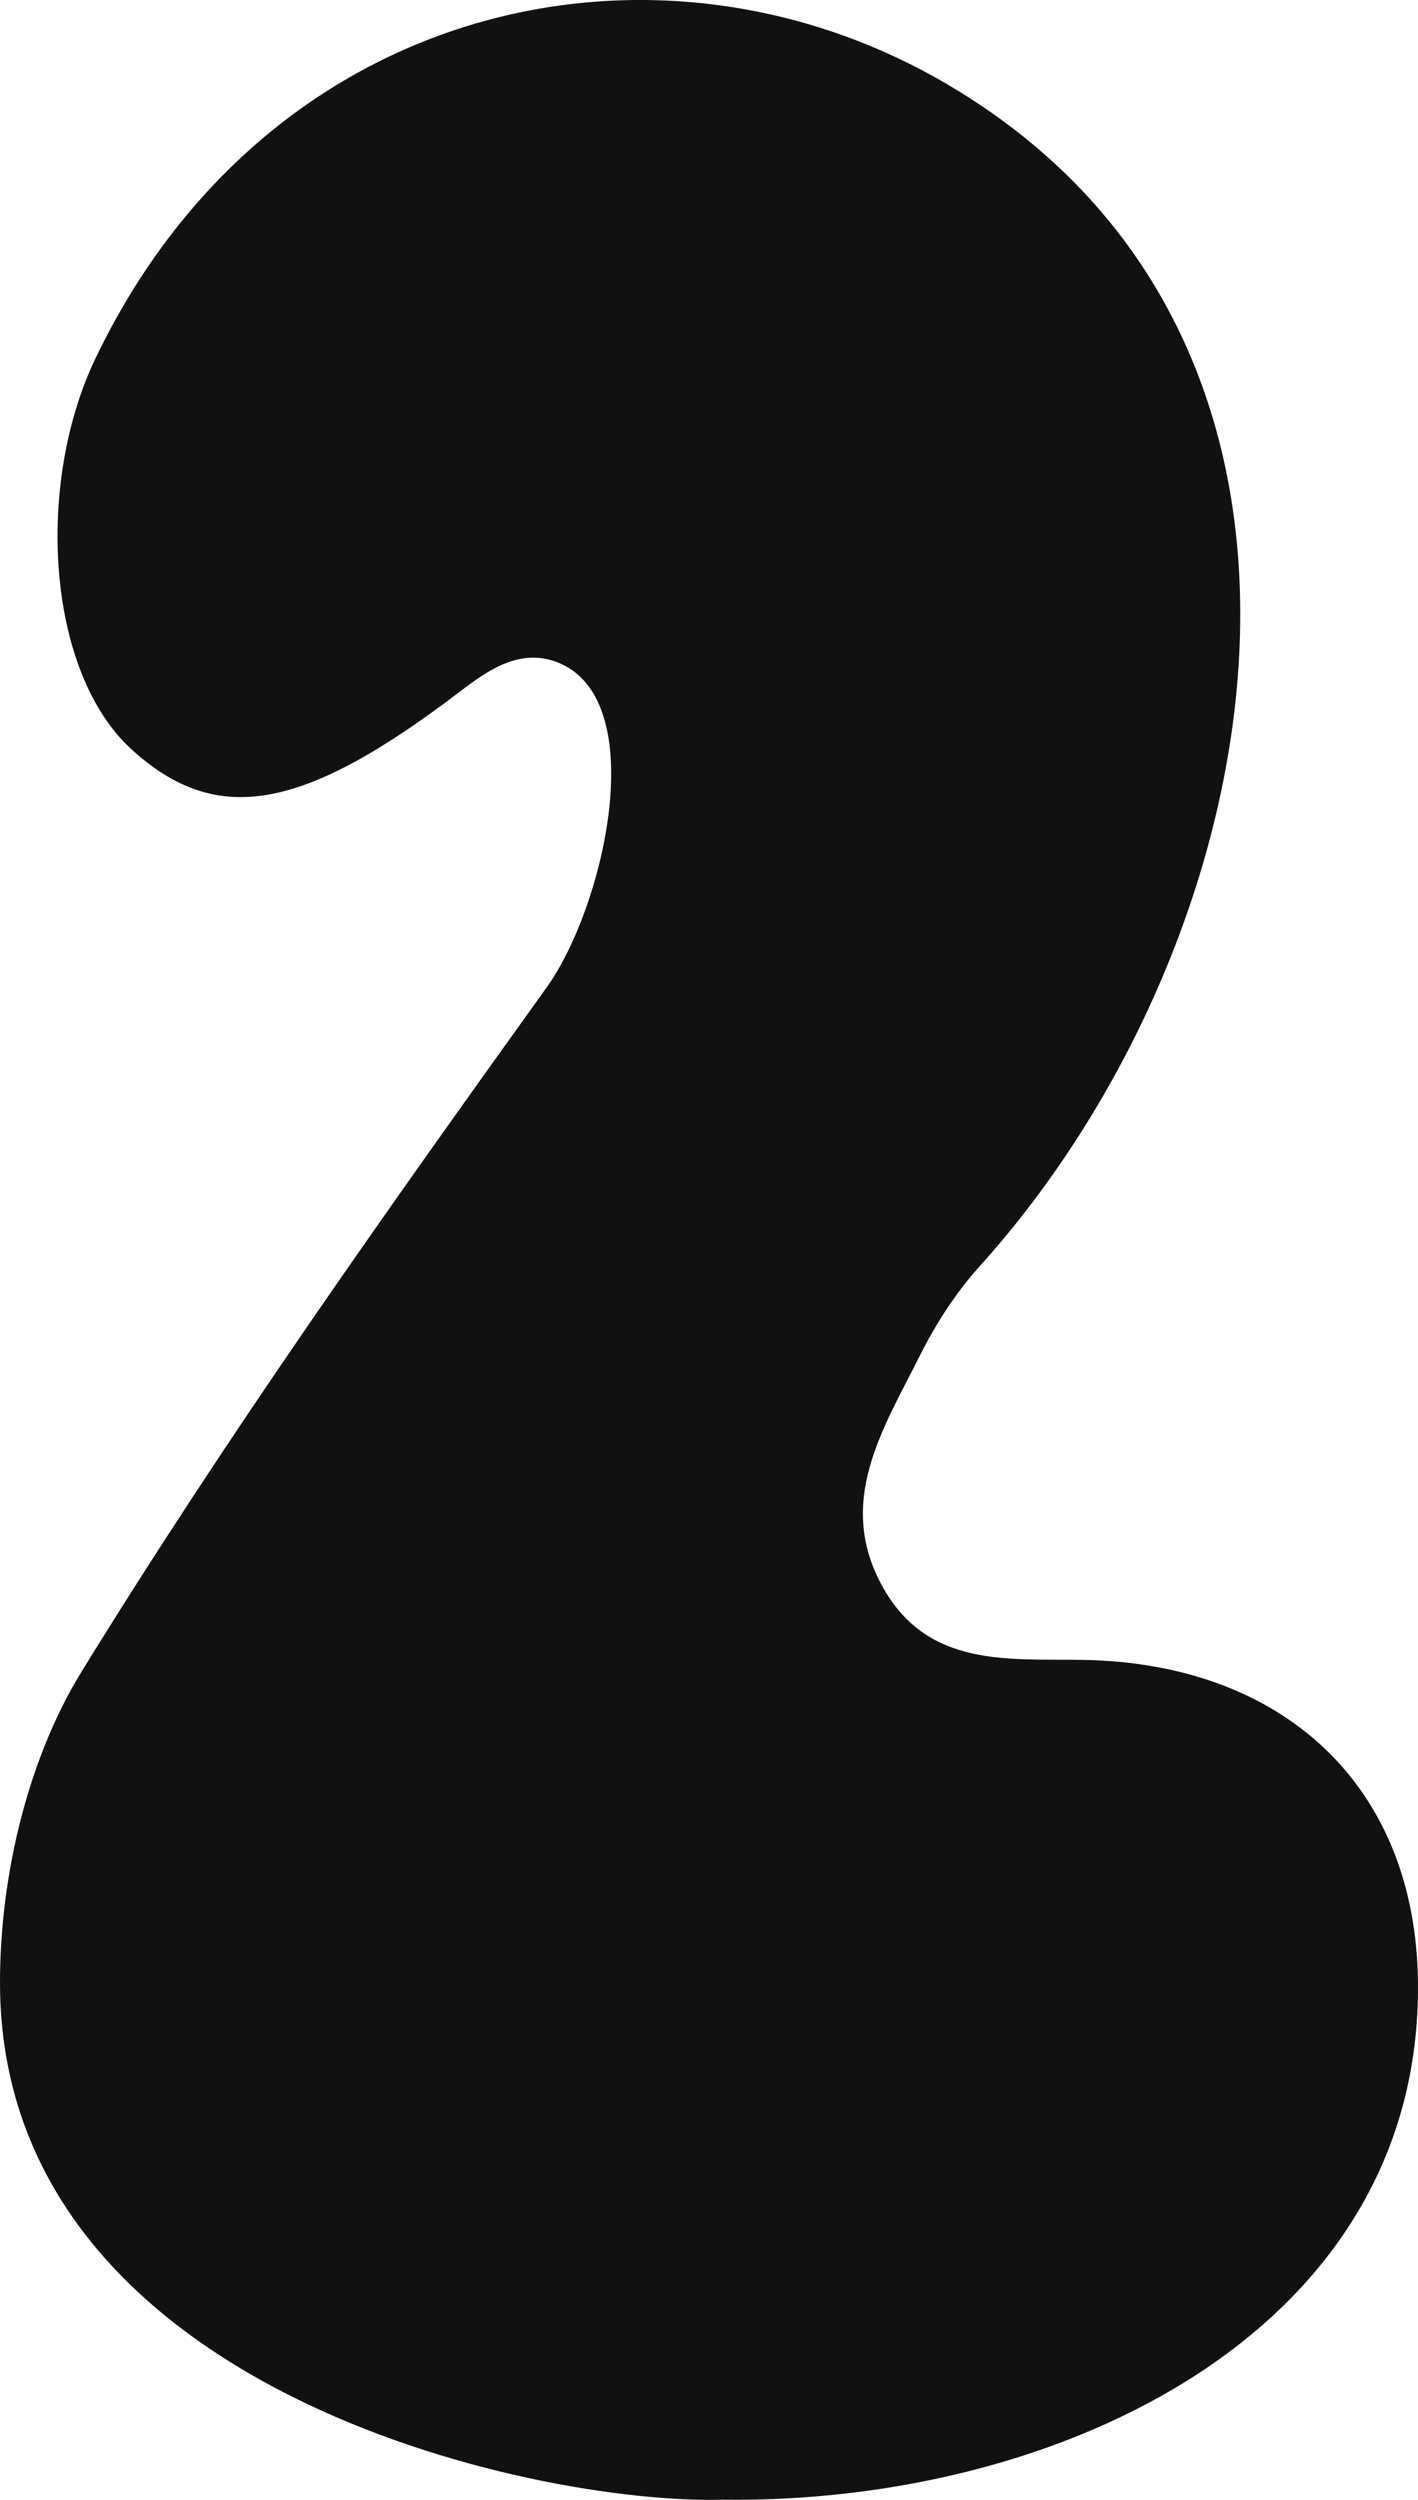 <svg height="361.941" viewBox="0 0 205.426 361.941" width="205.426" xmlns="http://www.w3.org/2000/svg"><path d="m104.677 361.918c-27.614.738-104.677-16.025-104.677-74.858 0-16.181 4.359-32.92 11.787-44.984 20.979-34.069 44.078-66.626 67.381-99.075 8.426-11.733 15.157-41.428 1.834-47.009-5.567-2.332-10.334 1.064-14.276 4.069-22.779 17.362-35.274 19.74-47.685 8.42-12.248-11.171-14.011-38.275-5.182-56.65 24.815-51.644 80.779-63.998 122.423-40.172 64.627 36.974 48.991 123.634 5.616 171.707-3.433 3.805-6.323 8.293-8.625 12.885-5.328 10.63-12.374 21.339-5.245 33.779 6.545 11.421 18.067 10.121 28.842 10.295 28.796.466 48.289 18.01 48.552 46.795.46 50.348-51.709 75.442-100.746 74.798z" fill="#111"/></svg>